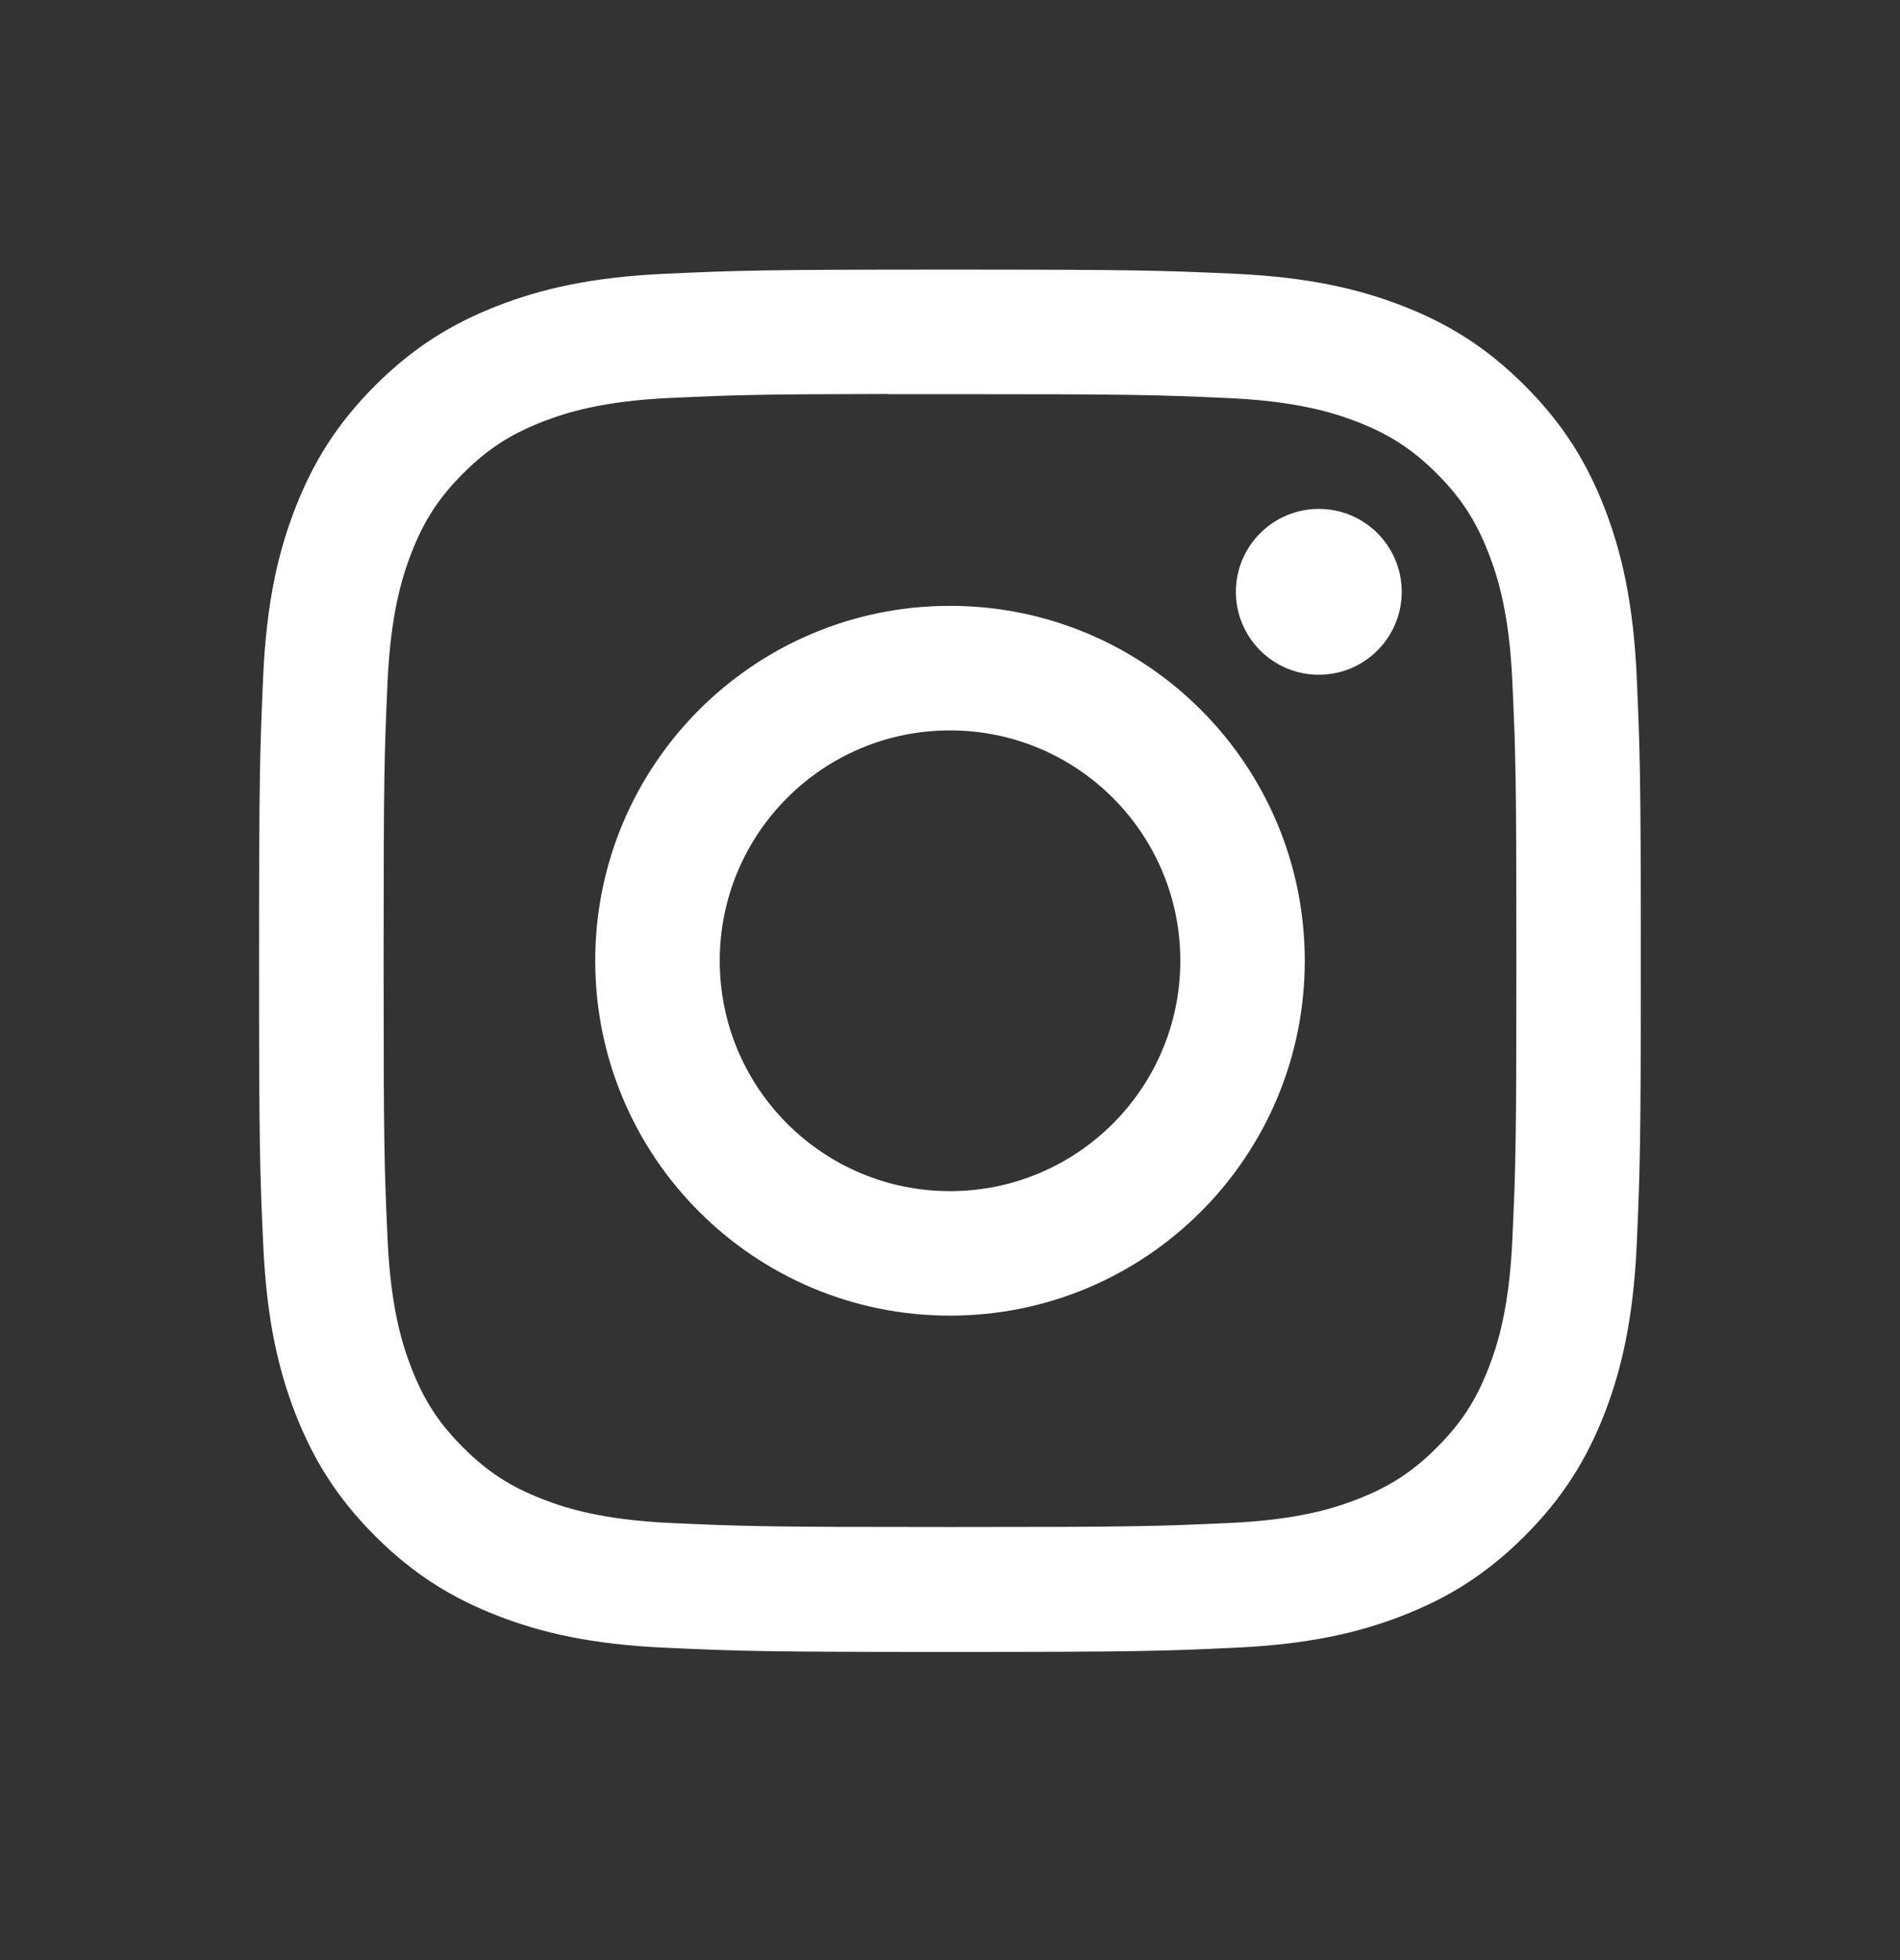 <svg width="32" height="33" viewBox="0 0 32 33" fill="none" xmlns="http://www.w3.org/2000/svg">
<rect x="0" y="0" width="32" height="33" fill="#333333" stroke="none"/>
<path d="M16 4.539C12.84 4.539 12.444 4.553 11.202 4.609C9.964 4.666 9.118 4.862 8.378 5.15C7.613 5.447 6.964 5.845 6.317 6.492C5.67 7.139 5.272 7.788 4.974 8.553C4.685 9.293 4.489 10.139 4.433 11.377C4.378 12.618 4.363 13.015 4.363 16.175C4.363 19.336 4.377 19.731 4.434 20.972C4.491 22.211 4.687 23.057 4.974 23.797C5.272 24.562 5.669 25.211 6.316 25.858C6.963 26.505 7.612 26.904 8.377 27.201C9.117 27.489 9.963 27.685 11.201 27.741C12.443 27.798 12.839 27.812 15.999 27.812C19.159 27.812 19.555 27.798 20.796 27.741C22.035 27.685 22.881 27.489 23.621 27.201C24.386 26.904 25.035 26.505 25.681 25.858C26.328 25.211 26.726 24.562 27.024 23.797C27.31 23.057 27.507 22.211 27.565 20.973C27.62 19.731 27.635 19.336 27.635 16.175C27.635 13.015 27.62 12.619 27.565 11.377C27.507 10.139 27.31 9.293 27.024 8.553C26.726 7.788 26.328 7.139 25.681 6.492C25.034 5.845 24.387 5.447 23.621 5.15C22.879 4.862 22.033 4.666 20.794 4.609C19.553 4.553 19.158 4.539 15.997 4.539H16ZM14.956 6.636C15.266 6.636 15.612 6.636 16 6.636C19.107 6.636 19.475 6.647 20.702 6.703C21.837 6.755 22.452 6.944 22.863 7.104C23.406 7.315 23.793 7.567 24.2 7.974C24.607 8.381 24.859 8.769 25.07 9.312C25.23 9.722 25.42 10.338 25.471 11.472C25.527 12.699 25.539 13.067 25.539 16.173C25.539 19.278 25.527 19.647 25.471 20.873C25.419 22.008 25.23 22.624 25.07 23.033C24.86 23.576 24.607 23.963 24.2 24.37C23.793 24.777 23.406 25.029 22.863 25.24C22.453 25.4 21.837 25.59 20.702 25.641C19.476 25.697 19.107 25.709 16 25.709C12.893 25.709 12.525 25.697 11.298 25.641C10.164 25.589 9.548 25.399 9.138 25.24C8.595 25.029 8.207 24.777 7.8 24.37C7.392 23.963 7.14 23.576 6.929 23.032C6.77 22.623 6.58 22.007 6.528 20.872C6.472 19.646 6.461 19.277 6.461 16.17C6.461 13.062 6.472 12.696 6.528 11.469C6.58 10.335 6.77 9.719 6.929 9.309C7.14 8.766 7.392 8.378 7.8 7.971C8.207 7.563 8.595 7.311 9.138 7.1C9.548 6.94 10.164 6.751 11.298 6.699C12.372 6.65 12.788 6.636 14.956 6.633V6.636ZM22.212 8.568C21.441 8.568 20.815 9.193 20.815 9.964C20.815 10.735 21.441 11.36 22.212 11.36C22.982 11.36 23.608 10.735 23.608 9.964C23.608 9.193 22.982 8.568 22.212 8.568V8.568ZM16 10.2C12.7 10.2 10.025 12.875 10.025 16.175C10.025 19.476 12.7 22.15 16 22.15C19.3 22.15 21.975 19.476 21.975 16.175C21.975 12.875 19.3 10.2 16 10.2H16ZM16 12.297C18.142 12.297 19.879 14.033 19.879 16.175C19.879 18.317 18.142 20.054 16 20.054C13.858 20.054 12.122 18.317 12.122 16.175C12.122 14.033 13.858 12.297 16 12.297Z" fill="white"/>
</svg>
